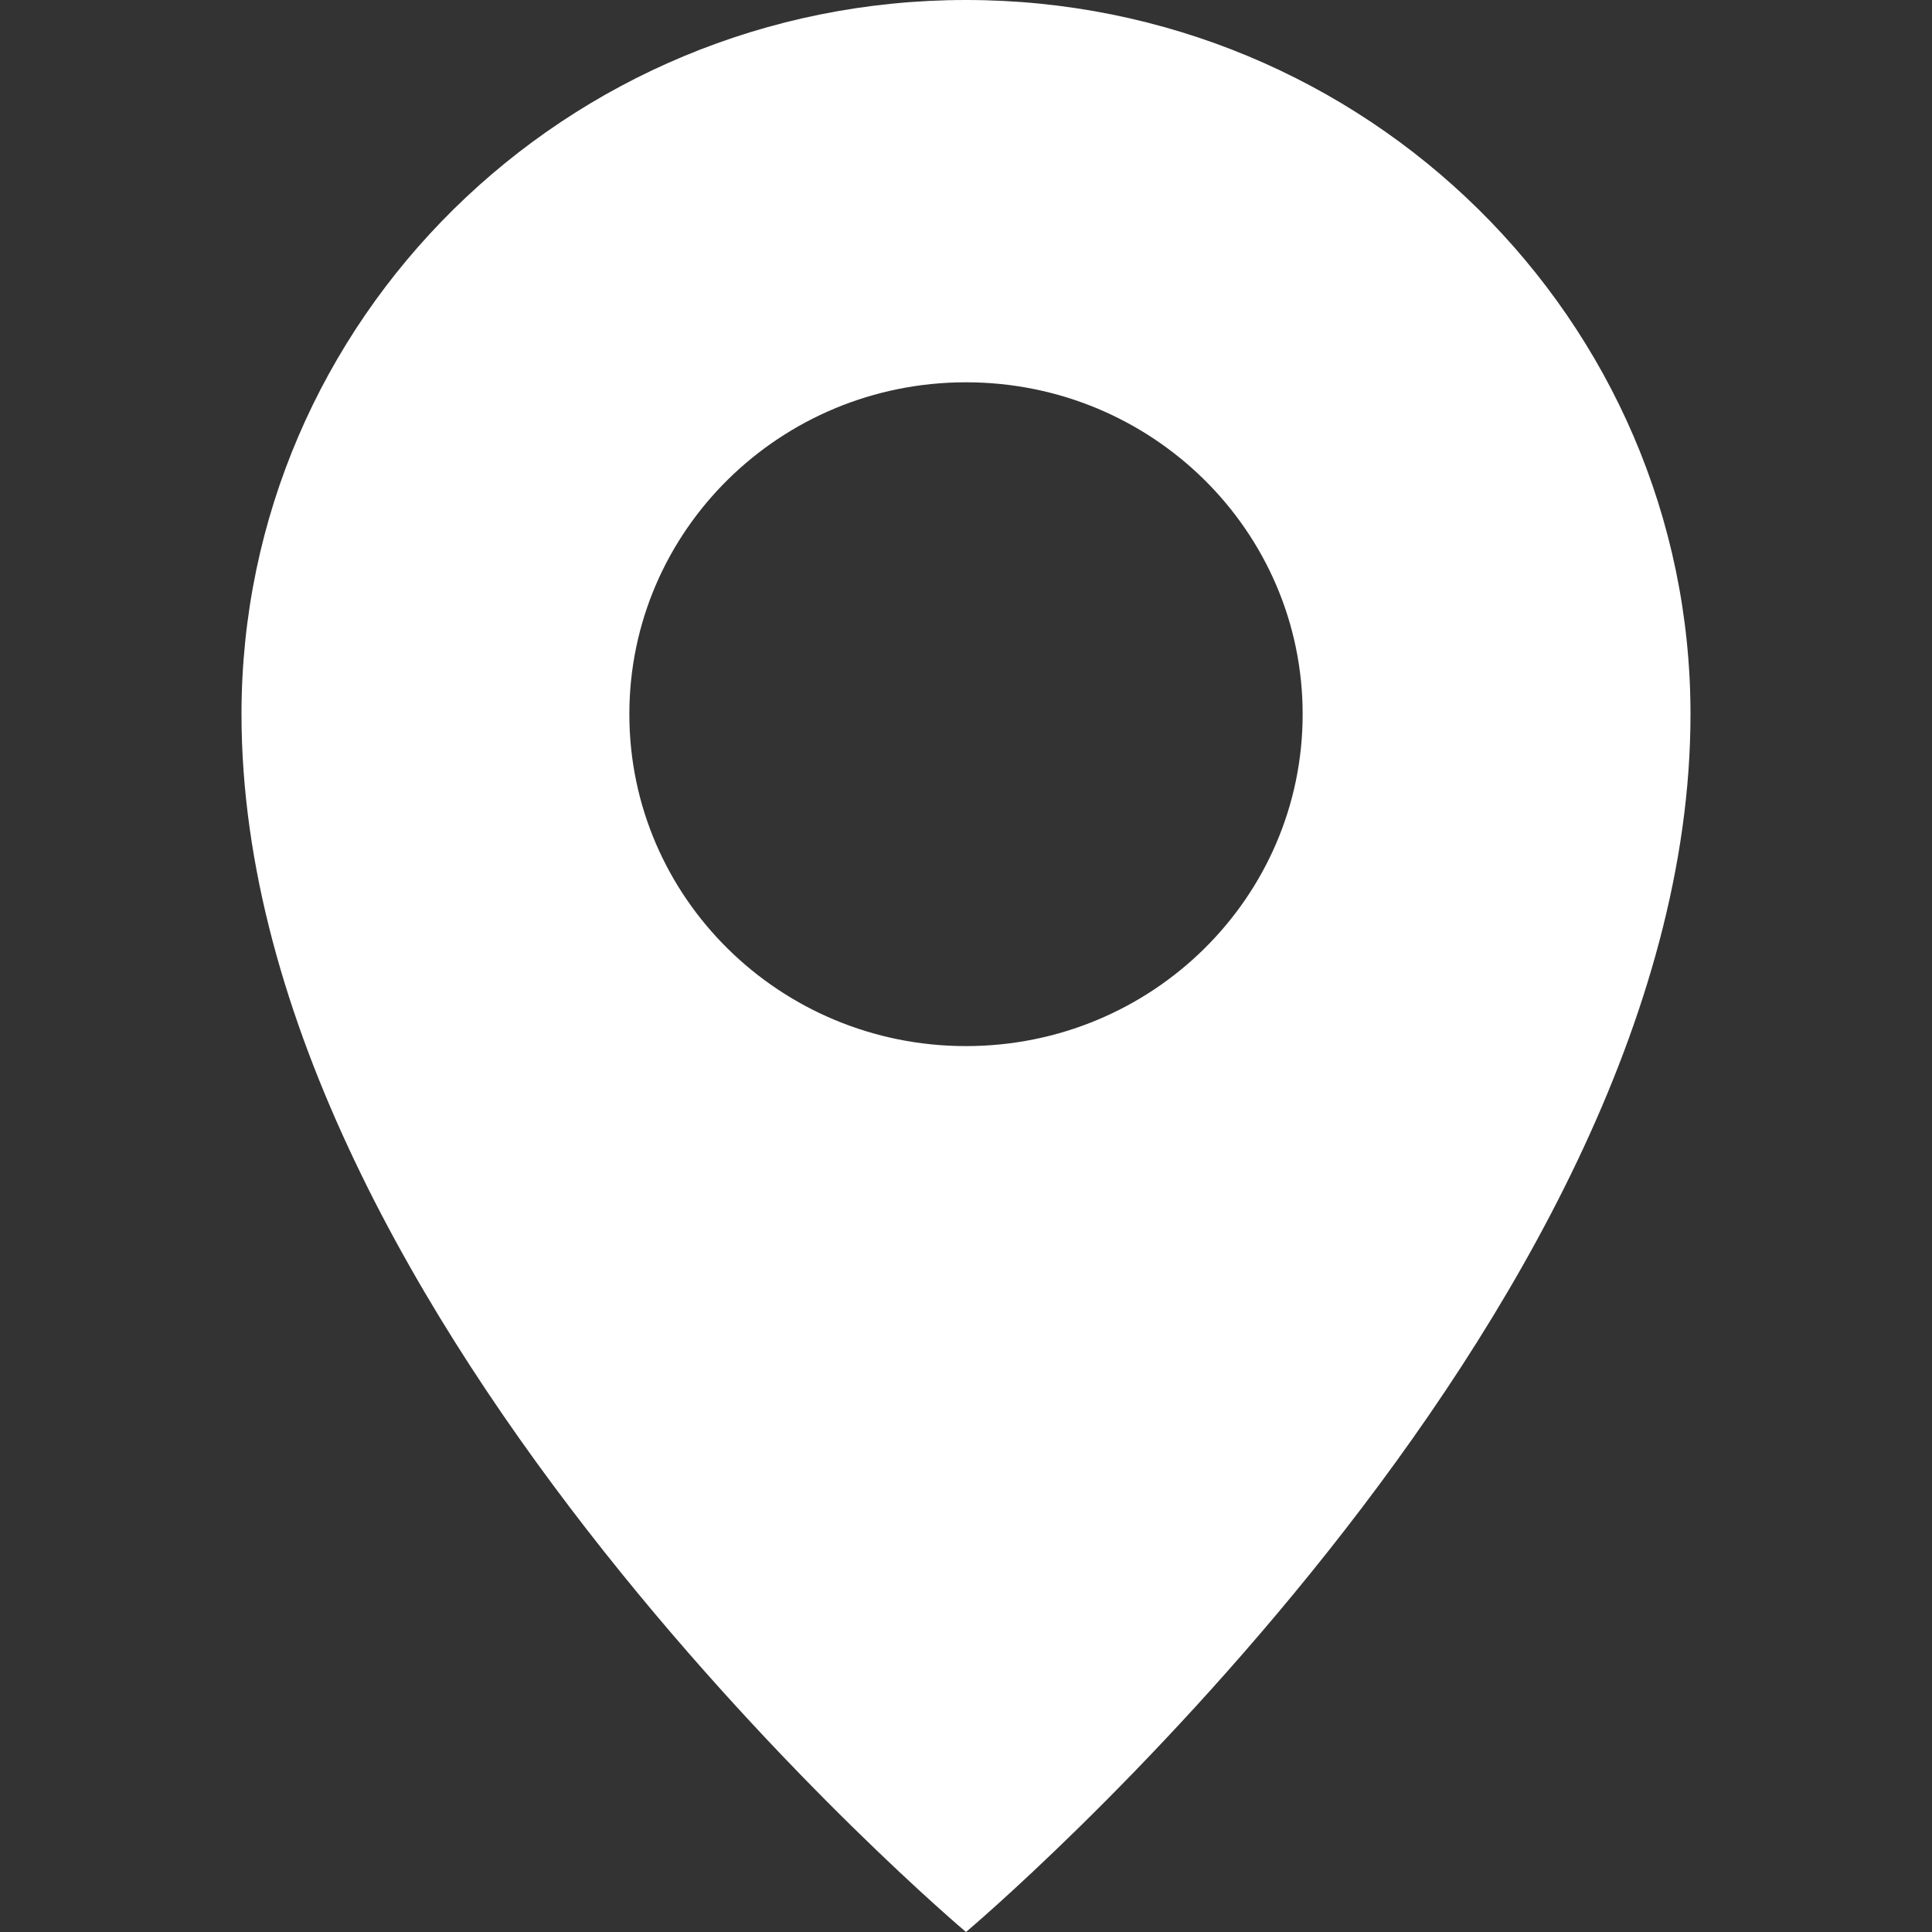 <svg width="24" height="24" viewBox="0 0 24 24" fill="none" xmlns="http://www.w3.org/2000/svg">
<rect x="0" y="0" width="24" height="24" fill="#333333" stroke="none"/>
<path d="M12 0C7.029 0 3 3.972 3 8.872C3 16.426 12 24 12 24C12 24 21 16.426 21 8.872C21 3.972 16.971 0 12 0ZM12 12.995C9.69 12.995 7.818 11.149 7.818 8.872C7.818 6.595 9.69 4.749 12 4.749C14.31 4.749 16.182 6.595 16.182 8.872C16.182 11.149 14.31 12.995 12 12.995Z" fill="white"/>
</svg>
